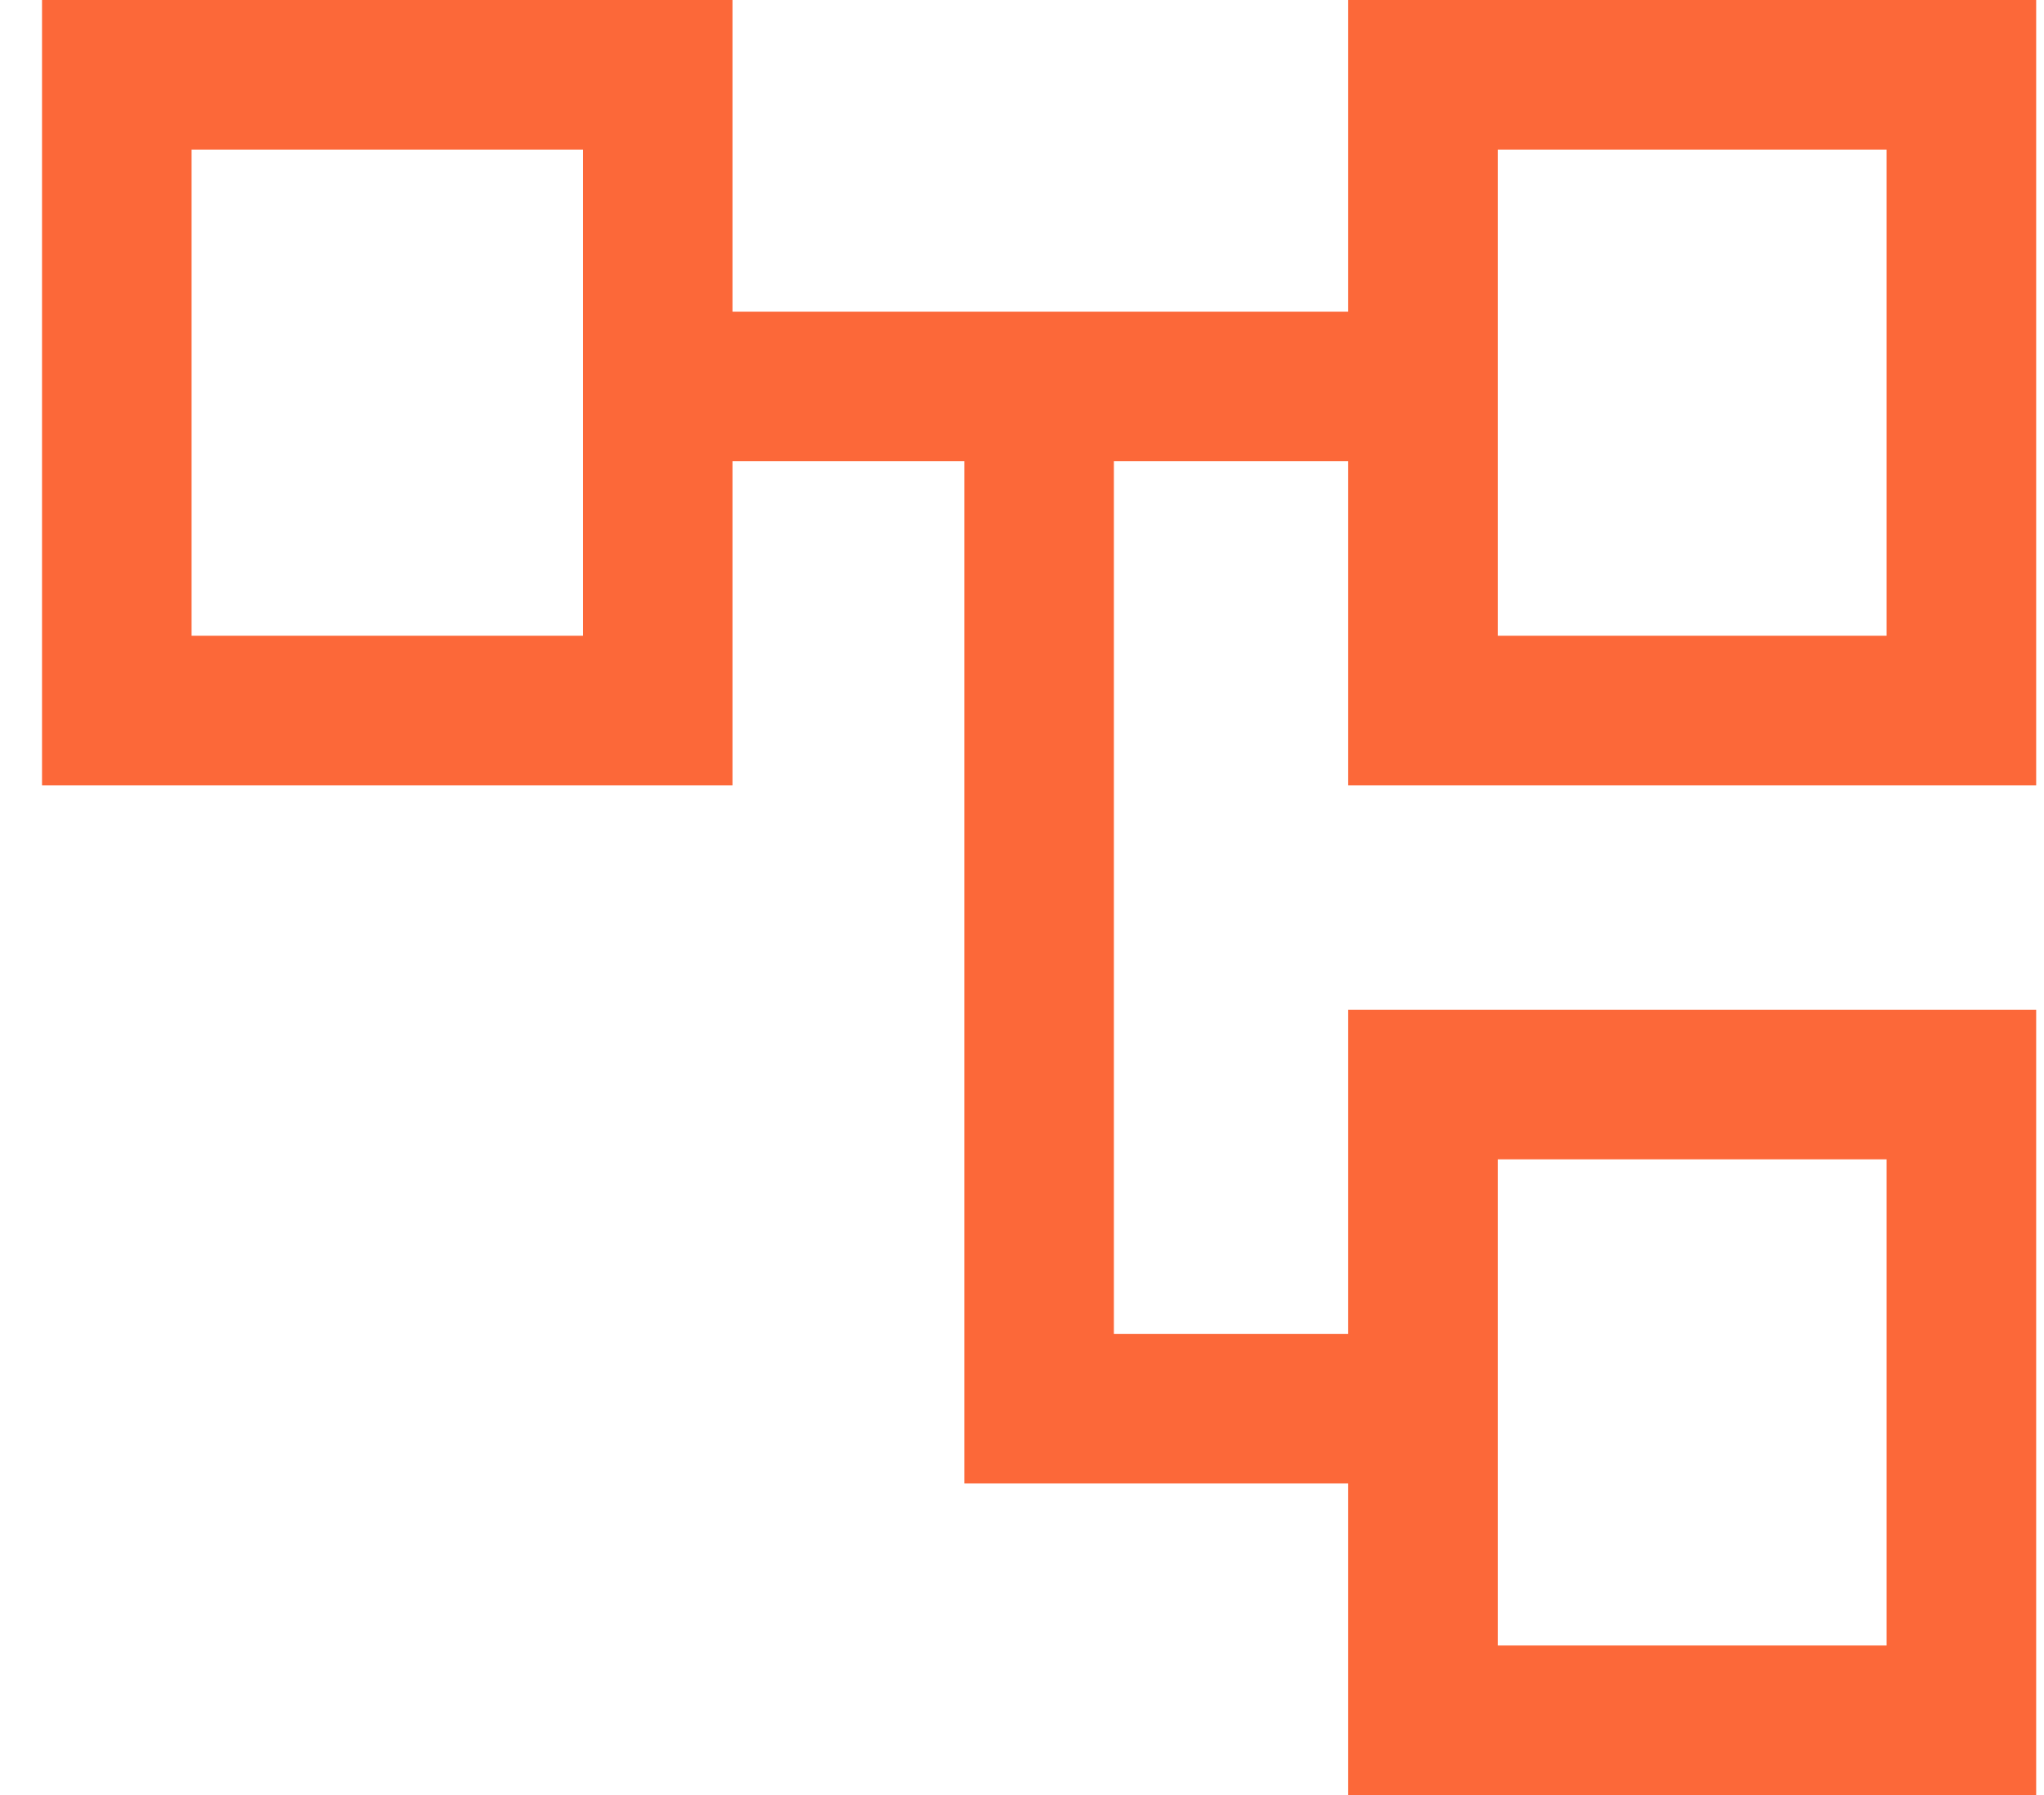 <svg width="41" height="36" viewBox="0 0 41 36" fill="none" xmlns="http://www.w3.org/2000/svg">
<path d="M27.043 36V29.75H19.343V9.25H14.693V15.75H0.843V0H14.693V6.25H27.043V0H40.843V15.75H27.043V9.25H22.343V26.75H27.043V20.25H40.843V36H27.043ZM30.043 12.75H37.843V3H30.043V12.75ZM30.043 33H37.843V23.25H30.043V33ZM3.843 12.75H11.693V3H3.843V12.75Z" fill="#FC6839"/>
</svg>
